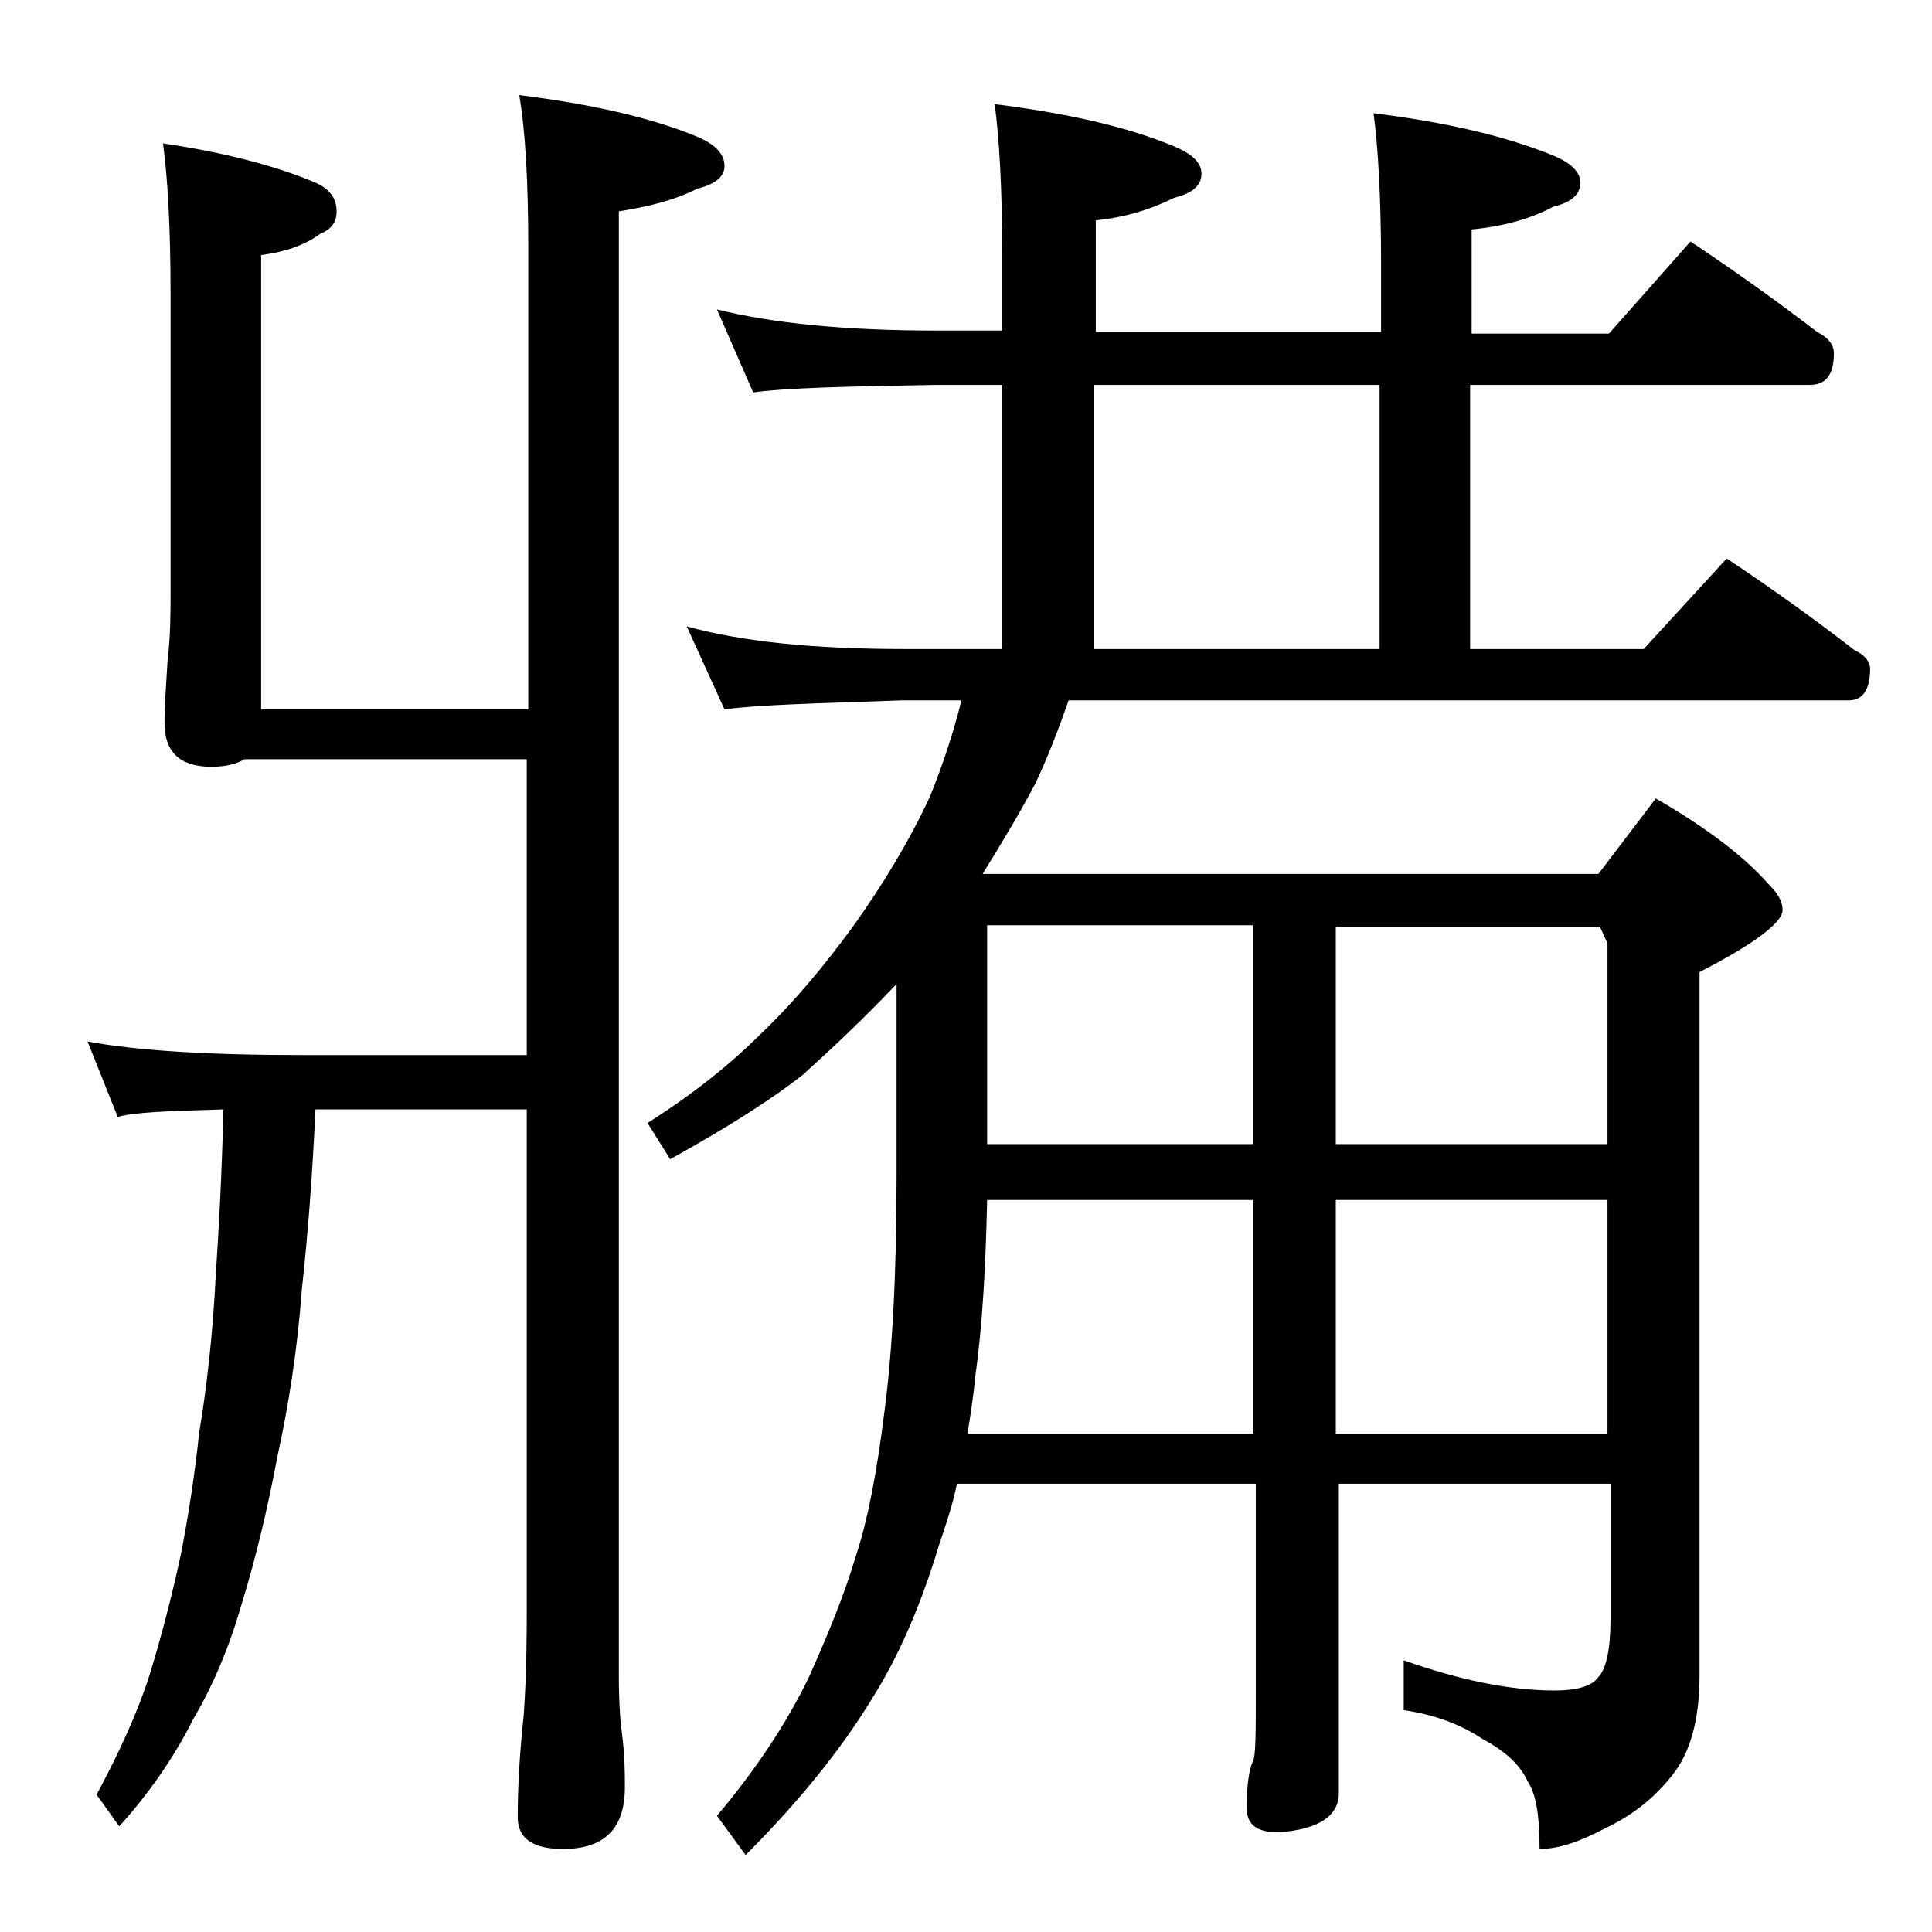<?xml version="1.0" encoding="utf-8"?>
<!-- Generator: Adobe Illustrator 18.0.0, SVG Export Plug-In . SVG Version: 6.00 Build 0)  -->
<!DOCTYPE svg PUBLIC "-//W3C//DTD SVG 1.1//EN" "http://www.w3.org/Graphics/SVG/1.1/DTD/svg11.dtd">
<svg version="1.1" id="Layer_1" xmlns="http://www.w3.org/2000/svg" xmlns:xlink="http://www.w3.org/1999/xlink" x="0px" y="0px"
	 viewBox="0 0 128 128" enable-background="new 0 0 128 128" xml:space="preserve">
<path d="M34.4,6.3c4.8,0.6,8.8,1.5,11.9,2.8C47.4,9.6,48,10.2,48,11c0,0.7-0.6,1.2-1.8,1.5c-1.6,0.8-3.3,1.2-5.2,1.5v97
	c0,1.8,0.1,3.1,0.2,3.8c0.2,1.5,0.2,2.7,0.2,3.6c0,2.8-1.4,4.1-4.1,4.1c-2,0-3-0.7-3-2.1c0-1.8,0.1-4,0.4-6.8
	c0.2-2.9,0.2-5.5,0.2-7.6V73.5H20.9c-0.2,4.3-0.5,8.3-0.9,11.9c-0.3,4.1-0.9,7.8-1.6,11c-0.7,3.7-1.5,7-2.4,9.9
	c-0.8,2.8-1.9,5.4-3.2,7.6c-1.3,2.6-3,5-4.9,7.1l-1.5-2.1c1.5-2.8,2.7-5.4,3.5-7.9c0.8-2.6,1.5-5.3,2.1-8.1c0.5-2.6,0.9-5.2,1.2-8
	c0.5-3,0.9-6.5,1.1-10.5c0.2-3,0.4-6.6,0.5-10.9c-3.7,0.1-6,0.2-7,0.5l-2-5c3.2,0.6,8,0.9,14.1,0.9h15V50.3H16.2
	c-0.5,0.3-1.2,0.5-2.2,0.5c-2.1,0-3.1-1-3.1-2.9c0-1.1,0.1-2.5,0.2-4.1c0.2-1.7,0.2-3.2,0.2-4.5V19.5c0-4.5-0.2-7.8-0.5-10
	c4.1,0.6,7.5,1.5,10.1,2.6c0.9,0.4,1.4,1,1.4,1.9c0,0.8-0.4,1.2-1.1,1.5c-1.1,0.8-2.4,1.2-3.9,1.4V47H35V16.5
	C35,12,34.8,8.6,34.4,6.3z M47.5,20.5c3.6,0.9,8.4,1.4,14.5,1.4h4.4v-5c0-4.4-0.2-7.8-0.5-10c4.8,0.6,8.8,1.5,11.9,2.8
	c1.2,0.5,1.8,1.1,1.8,1.8c0,0.8-0.6,1.3-1.8,1.6c-1.6,0.8-3.3,1.3-5.2,1.5v7.4h18.9v-4.5c0-4.4-0.2-7.8-0.5-10
	c4.8,0.6,8.7,1.5,11.9,2.8c1.2,0.5,1.8,1.1,1.8,1.8c0,0.8-0.6,1.3-1.8,1.6c-1.5,0.8-3.3,1.3-5.4,1.5v6.9h9.1L112,16c3,2,5.8,4,8.4,6
	c0.8,0.4,1.1,0.9,1.1,1.4c0,1.4-0.5,2.1-1.6,2.1H97.4V43h11.5l5.5-6c3,2,5.8,4,8.5,6.1c0.7,0.3,1,0.8,1,1.2c0,1.4-0.5,2.1-1.4,2.1
	H70.8c-0.7,2-1.4,3.8-2.2,5.5c-1,1.9-2.2,3.9-3.5,6h40.8l3.8-5c3.3,1.9,5.8,3.8,7.4,5.6c0.7,0.7,1,1.2,1,1.8c0,0.8-1.8,2.2-5.5,4.1
	V111c0,2.9-0.6,5.1-1.8,6.6c-1.1,1.4-2.5,2.6-4.4,3.5c-1.7,0.9-3.1,1.4-4.4,1.4c0-2.1-0.2-3.6-0.8-4.5c-0.5-1.1-1.5-2-3-2.8
	c-1.5-1-3.2-1.6-5.2-1.9V110c3.7,1.3,7,2,10,2c1.5,0,2.5-0.3,2.9-0.9c0.5-0.5,0.8-1.8,0.8-3.8v-9h-18v20.5c0,1.5-1.3,2.4-4,2.6
	c-1.4,0-2.1-0.5-2.1-1.6c0-1.3,0.1-2.4,0.4-3.1c0.2-0.3,0.2-1.9,0.2-4.8V98.3H63.4c-0.3,1.5-0.8,2.9-1.2,4.1
	c-1.2,4-2.7,7.4-4.4,10.1c-2,3.3-4.8,6.8-8.4,10.4l-1.9-2.6c2.7-3.2,4.7-6.3,6.1-9.2c1.2-2.7,2.3-5.3,3.1-8c0.8-2.4,1.4-5.6,1.9-9.6
	c0.5-3.8,0.8-8.9,0.8-15.5V65.2c-0.1,0.1-0.2,0.2-0.2,0.2c-1.9,2-3.9,3.9-6,5.8c-2.3,1.8-5.2,3.6-8.8,5.6l-1.5-2.4
	c3-1.9,5.5-3.9,7.5-5.9c2.2-2.1,4.2-4.5,6.1-7.1c2-2.8,3.7-5.6,5.1-8.6c0.9-2.2,1.6-4.4,2.1-6.4h-3.9C54,46.6,50.1,46.7,48,47
	l-2.5-5.5c3.6,1,8.4,1.5,14.4,1.5h6.5V25.5H62c-5.9,0.1-10,0.2-12.1,0.5L47.5,20.5z M64.1,95H83V79.5H65.4
	c-0.1,4.4-0.3,8.3-0.8,11.8C64.5,92.5,64.3,93.7,64.1,95z M65.4,75.8H83V61.3H65.4V75.8z M72.5,43h18.9V25.5H72.5V43z M88.5,61.3
	v14.5h18V62.5l-0.5-1.1H88.5z M88.5,79.5V95h18V79.5H88.5z"/>
</svg>
